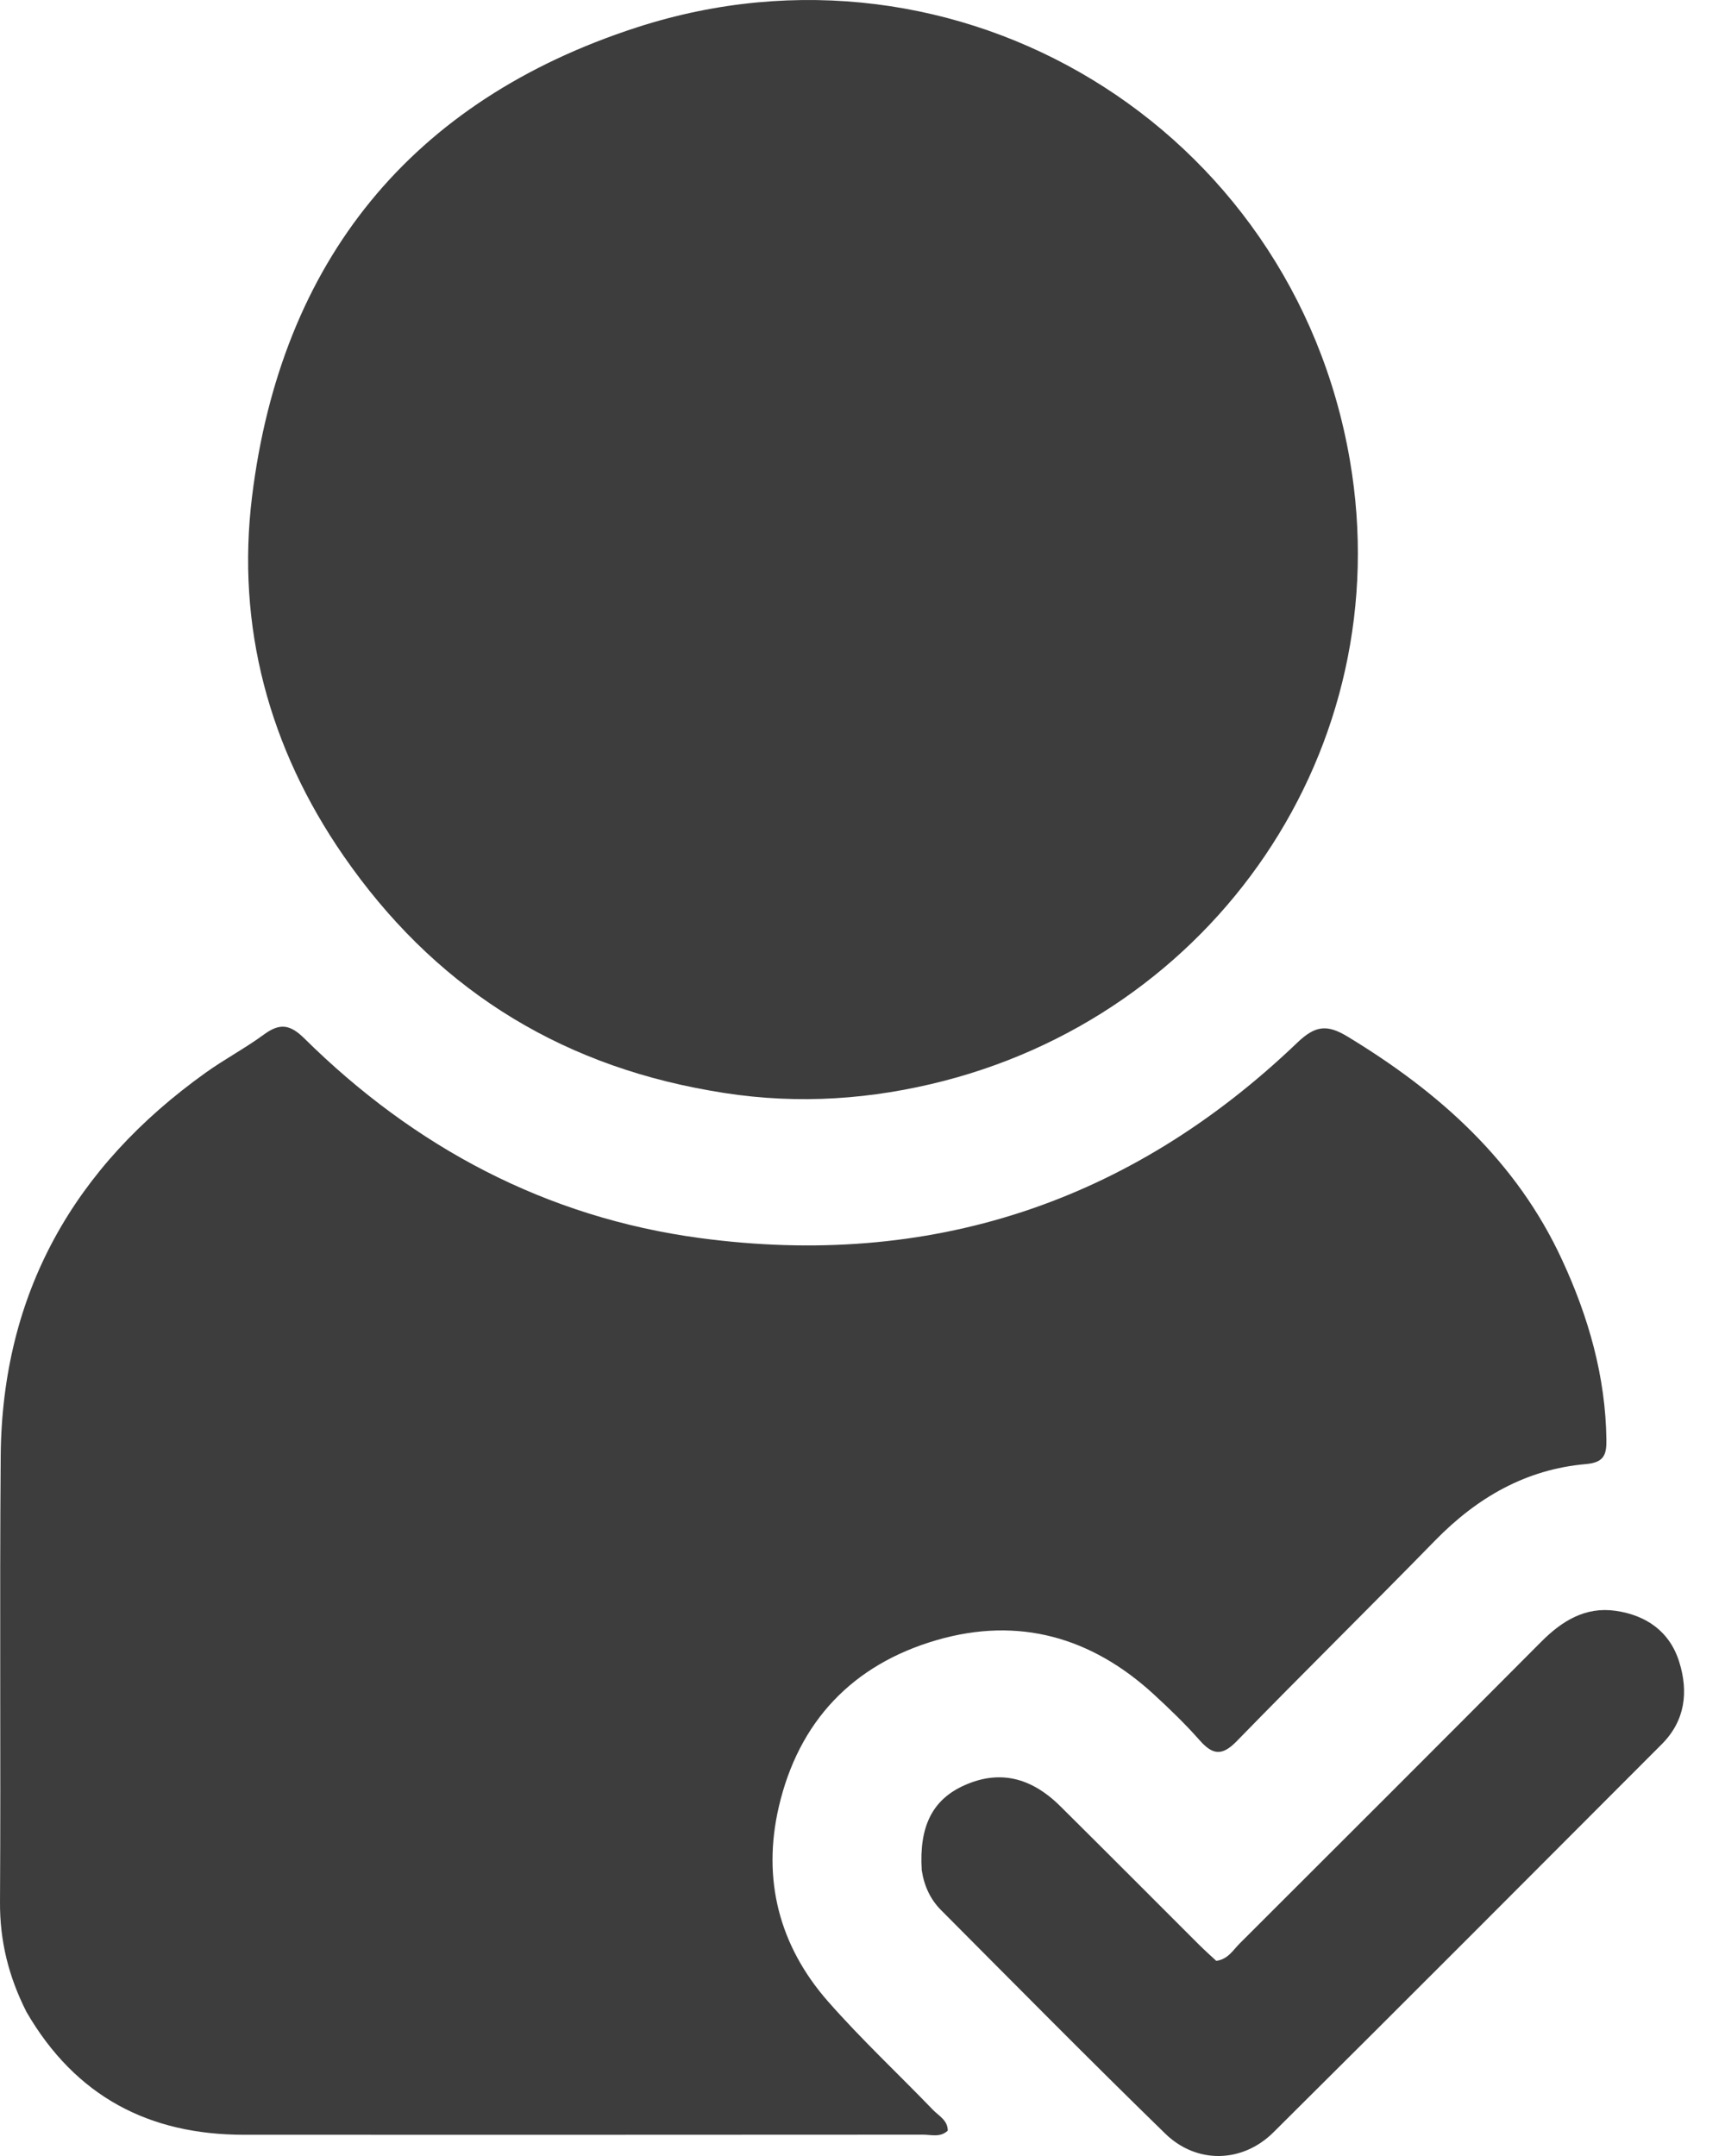 <svg width="32" height="40" viewBox="0 0 32 40" fill="none" xmlns="http://www.w3.org/2000/svg">
<path d="M0.492 37.329C0.157 36.668 -0.004 36.007 7.51788e-05 35.29C0.016 32.531 -0.009 29.772 0.013 27.014C0.038 23.987 1.377 21.644 3.816 19.901C4.165 19.651 4.549 19.448 4.895 19.194C5.186 18.98 5.377 18.999 5.647 19.267C7.691 21.287 10.133 22.586 12.981 22.969C17.235 23.541 20.955 22.323 24.065 19.345C24.397 19.028 24.614 18.997 25.004 19.235C26.701 20.265 28.131 21.54 28.978 23.375C29.467 24.432 29.785 25.536 29.8 26.714C29.804 26.991 29.753 27.134 29.421 27.163C28.309 27.259 27.403 27.783 26.628 28.575C25.405 29.827 24.158 31.055 22.937 32.309C22.669 32.583 22.494 32.558 22.256 32.289C21.992 31.989 21.702 31.71 21.408 31.439C20.251 30.374 18.9 29.988 17.382 30.427C15.816 30.88 14.813 31.939 14.446 33.528C14.137 34.866 14.452 36.097 15.359 37.131C15.975 37.833 16.66 38.472 17.308 39.145C17.415 39.256 17.58 39.334 17.582 39.529C17.442 39.662 17.271 39.603 17.118 39.604C12.92 39.607 8.722 39.607 4.525 39.606C2.767 39.606 1.404 38.899 0.492 37.329Z" fill="#3D3D3D"/>
<path d="M13.174 20.234C10.271 19.727 8.019 18.259 6.374 15.88C4.989 13.878 4.381 11.617 4.675 9.219C5.211 4.849 7.625 1.866 11.814 0.508C17.773 -1.424 23.978 2.351 25.041 8.537C25.959 13.878 22.53 18.883 17.266 20.114C15.925 20.428 14.572 20.488 13.174 20.234Z" fill="#3D3D3D"/>
<path d="M17.099 34.699C17.047 33.88 17.301 33.387 17.887 33.124C18.523 32.838 19.113 32.96 19.667 33.508C20.53 34.364 21.388 35.226 22.248 36.085C22.352 36.188 22.462 36.286 22.563 36.38C22.782 36.349 22.873 36.181 22.994 36.06C24.862 34.196 26.729 32.33 28.591 30.459C28.976 30.073 29.408 29.805 29.97 29.885C30.54 29.967 30.975 30.269 31.151 30.834C31.325 31.39 31.261 31.925 30.828 32.359C28.429 34.763 26.032 37.168 23.623 39.561C23.047 40.133 22.197 40.152 21.615 39.584C20.213 38.218 18.838 36.825 17.457 35.438C17.266 35.246 17.147 35.005 17.099 34.699Z" fill="#3D3D3D"/>
</svg>
